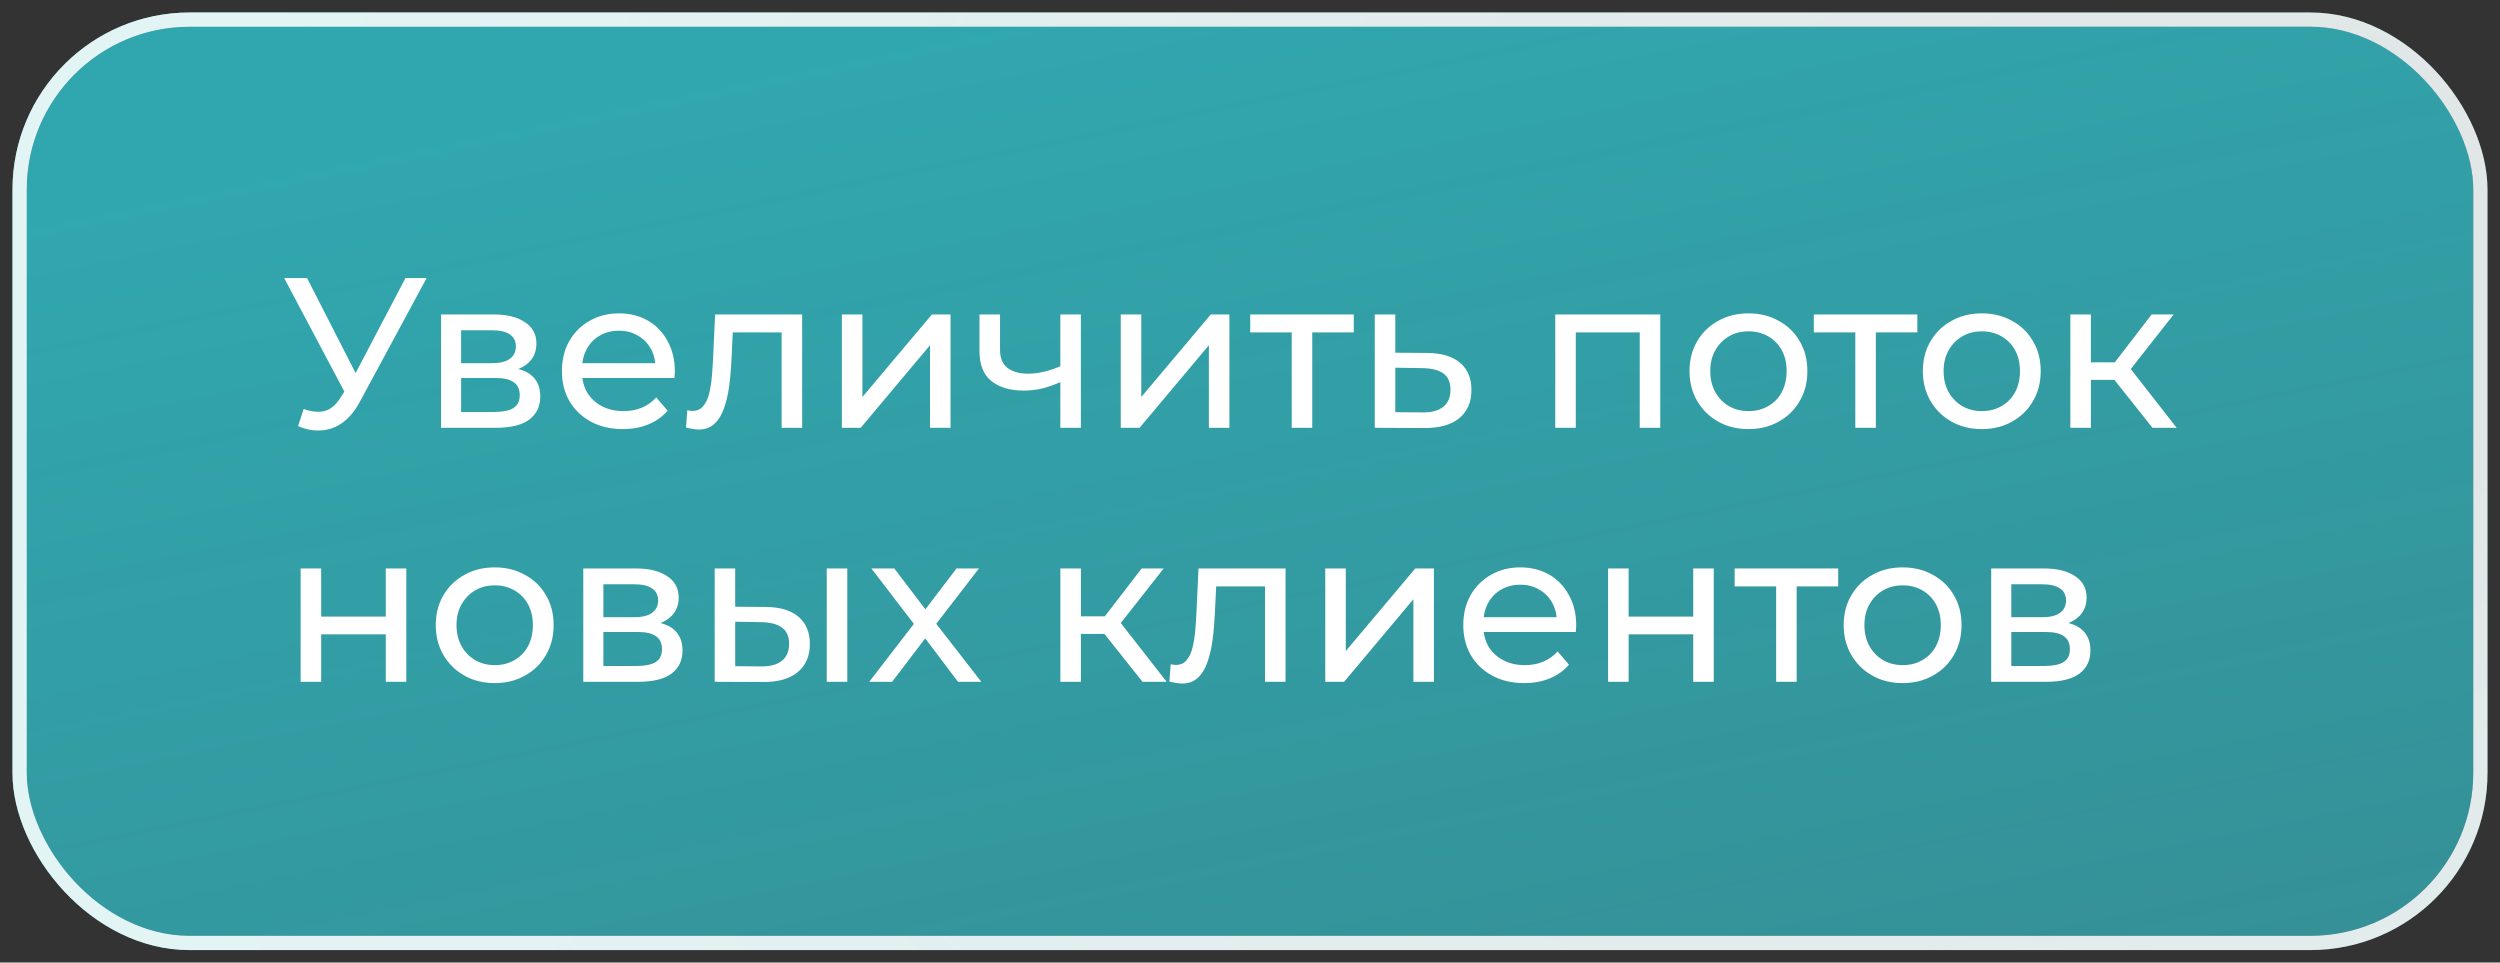 <?xml version="1.0" encoding="UTF-8"?> <svg xmlns="http://www.w3.org/2000/svg" width="187" height="72" viewBox="0 0 187 72" fill="none"><rect x="0" y="0" width="187" height="72" fill="#333333" stroke="none"/><g data-figma-bg-blur-radius="100"><rect x="2" y="2" width="183" height="68" rx="12.182" fill="url(#paint0_linear_416_396)"></rect><rect x="1.467" y="1.467" width="184.066" height="69.066" rx="12.715" stroke="url(#paint1_radial_416_396)" stroke-opacity="0.85" stroke-width="1.066"></rect><rect x="1.467" y="1.467" width="184.066" height="69.066" rx="12.715" stroke="white" stroke-opacity="0.85" stroke-width="1.066"></rect></g><path d="M22.712 30.592C23.267 30.795 23.779 30.848 24.248 30.752C24.717 30.645 25.139 30.288 25.512 29.68L26.056 28.816L26.216 28.64L30.328 20.8H31.912L26.936 30.016C26.563 30.72 26.125 31.253 25.624 31.616C25.133 31.968 24.6 32.16 24.024 32.192C23.459 32.235 22.883 32.128 22.296 31.872L22.712 30.592ZM26.168 30.064L21.256 20.8H22.968L27.048 28.784L26.168 30.064ZM32.988 32V23.52H36.924C37.916 23.52 38.695 23.712 39.26 24.096C39.836 24.469 40.124 25.003 40.124 25.696C40.124 26.389 39.852 26.928 39.308 27.312C38.775 27.685 38.065 27.872 37.18 27.872L37.42 27.456C38.433 27.456 39.185 27.643 39.676 28.016C40.167 28.389 40.412 28.939 40.412 29.664C40.412 30.4 40.135 30.976 39.58 31.392C39.036 31.797 38.199 32 37.068 32H32.988ZM34.492 30.816H36.956C37.596 30.816 38.076 30.72 38.396 30.528C38.716 30.325 38.876 30.005 38.876 29.568C38.876 29.12 38.727 28.795 38.428 28.592C38.14 28.379 37.681 28.272 37.052 28.272H34.492V30.816ZM34.492 27.168H36.796C37.383 27.168 37.825 27.061 38.124 26.848C38.433 26.624 38.588 26.315 38.588 25.92C38.588 25.515 38.433 25.211 38.124 25.008C37.825 24.805 37.383 24.704 36.796 24.704H34.492V27.168ZM46.592 32.096C45.685 32.096 44.886 31.909 44.192 31.536C43.51 31.163 42.976 30.651 42.592 30C42.219 29.349 42.032 28.603 42.032 27.76C42.032 26.917 42.214 26.171 42.576 25.52C42.95 24.869 43.456 24.363 44.096 24C44.747 23.627 45.477 23.44 46.288 23.44C47.109 23.44 47.835 23.621 48.464 23.984C49.093 24.347 49.584 24.859 49.936 25.52C50.299 26.171 50.48 26.933 50.48 27.808C50.48 27.872 50.475 27.947 50.464 28.032C50.464 28.117 50.459 28.197 50.448 28.272H43.232V27.168H49.648L49.024 27.552C49.035 27.008 48.923 26.523 48.688 26.096C48.453 25.669 48.128 25.339 47.712 25.104C47.307 24.859 46.832 24.736 46.288 24.736C45.755 24.736 45.28 24.859 44.864 25.104C44.448 25.339 44.123 25.675 43.888 26.112C43.654 26.539 43.536 27.029 43.536 27.584V27.84C43.536 28.405 43.664 28.912 43.92 29.36C44.187 29.797 44.555 30.139 45.024 30.384C45.493 30.629 46.032 30.752 46.64 30.752C47.142 30.752 47.595 30.667 48 30.496C48.416 30.325 48.779 30.069 49.088 29.728L49.936 30.72C49.552 31.168 49.072 31.509 48.496 31.744C47.931 31.979 47.296 32.096 46.592 32.096ZM51.314 31.984L51.41 30.688C51.485 30.699 51.554 30.709 51.618 30.72C51.682 30.731 51.741 30.736 51.794 30.736C52.136 30.736 52.402 30.619 52.594 30.384C52.797 30.149 52.946 29.84 53.042 29.456C53.138 29.061 53.208 28.619 53.25 28.128C53.293 27.637 53.325 27.147 53.346 26.656L53.49 23.52H60.002V32H58.466V24.416L58.834 24.864H54.482L54.834 24.4L54.722 26.752C54.69 27.499 54.632 28.197 54.546 28.848C54.461 29.499 54.328 30.069 54.146 30.56C53.976 31.051 53.736 31.435 53.426 31.712C53.128 31.989 52.738 32.128 52.258 32.128C52.12 32.128 51.97 32.112 51.81 32.08C51.661 32.059 51.496 32.027 51.314 31.984ZM62.972 32V23.52H64.508V29.696L69.708 23.52H71.1V32H69.564V25.824L64.38 32H62.972ZM79.426 28.528C78.978 28.741 78.514 28.912 78.034 29.04C77.564 29.157 77.079 29.216 76.578 29.216C75.554 29.216 74.743 28.976 74.146 28.496C73.559 28.016 73.266 27.275 73.266 26.272V23.52H74.802V26.176C74.802 26.784 74.988 27.232 75.362 27.52C75.746 27.808 76.258 27.952 76.898 27.952C77.303 27.952 77.719 27.899 78.146 27.792C78.583 27.685 79.01 27.536 79.426 27.344V28.528ZM79.314 32V23.52H80.85V32H79.314ZM83.832 32V23.52H85.368V29.696L90.568 23.52H91.96V32H90.424V25.824L85.24 32H83.832ZM96.621 32V24.464L97.005 24.864H93.517V23.52H101.261V24.864H97.789L98.157 24.464V32H96.621ZM106.752 26.4C107.829 26.411 108.65 26.656 109.216 27.136C109.781 27.616 110.064 28.293 110.064 29.168C110.064 30.085 109.754 30.795 109.136 31.296C108.517 31.787 107.642 32.027 106.512 32.016L102.832 32V23.52H104.368V26.384L106.752 26.4ZM106.384 30.848C107.077 30.859 107.6 30.72 107.952 30.432C108.314 30.144 108.496 29.717 108.496 29.152C108.496 28.597 108.32 28.192 107.968 27.936C107.616 27.68 107.088 27.547 106.384 27.536L104.368 27.504V30.832L106.384 30.848ZM116.332 32V23.52H124.188V32H122.652V24.48L123.02 24.864H117.5L117.868 24.48V32H116.332ZM130.792 32.096C129.939 32.096 129.181 31.909 128.52 31.536C127.859 31.163 127.336 30.651 126.952 30C126.568 29.339 126.376 28.592 126.376 27.76C126.376 26.917 126.568 26.171 126.952 25.52C127.336 24.869 127.859 24.363 128.52 24C129.181 23.627 129.939 23.44 130.792 23.44C131.635 23.44 132.387 23.627 133.048 24C133.72 24.363 134.243 24.869 134.616 25.52C135 26.16 135.192 26.907 135.192 27.76C135.192 28.603 135 29.349 134.616 30C134.243 30.651 133.72 31.163 133.048 31.536C132.387 31.909 131.635 32.096 130.792 32.096ZM130.792 30.752C131.336 30.752 131.821 30.629 132.248 30.384C132.685 30.139 133.027 29.792 133.272 29.344C133.517 28.885 133.64 28.357 133.64 27.76C133.64 27.152 133.517 26.629 133.272 26.192C133.027 25.744 132.685 25.397 132.248 25.152C131.821 24.907 131.336 24.784 130.792 24.784C130.248 24.784 129.763 24.907 129.336 25.152C128.909 25.397 128.568 25.744 128.312 26.192C128.056 26.629 127.928 27.152 127.928 27.76C127.928 28.357 128.056 28.885 128.312 29.344C128.568 29.792 128.909 30.139 129.336 30.384C129.763 30.629 130.248 30.752 130.792 30.752ZM138.777 32V24.464L139.161 24.864H135.673V23.52H143.417V24.864H139.945L140.313 24.464V32H138.777ZM148.245 32.096C147.392 32.096 146.634 31.909 145.973 31.536C145.312 31.163 144.789 30.651 144.405 30C144.021 29.339 143.829 28.592 143.829 27.76C143.829 26.917 144.021 26.171 144.405 25.52C144.789 24.869 145.312 24.363 145.973 24C146.634 23.627 147.392 23.44 148.245 23.44C149.088 23.44 149.84 23.627 150.501 24C151.173 24.363 151.696 24.869 152.069 25.52C152.453 26.16 152.645 26.907 152.645 27.76C152.645 28.603 152.453 29.349 152.069 30C151.696 30.651 151.173 31.163 150.501 31.536C149.84 31.909 149.088 32.096 148.245 32.096ZM148.245 30.752C148.789 30.752 149.274 30.629 149.701 30.384C150.138 30.139 150.48 29.792 150.725 29.344C150.97 28.885 151.093 28.357 151.093 27.76C151.093 27.152 150.97 26.629 150.725 26.192C150.48 25.744 150.138 25.397 149.701 25.152C149.274 24.907 148.789 24.784 148.245 24.784C147.701 24.784 147.216 24.907 146.789 25.152C146.362 25.397 146.021 25.744 145.765 26.192C145.509 26.629 145.381 27.152 145.381 27.76C145.381 28.357 145.509 28.885 145.765 29.344C146.021 29.792 146.362 30.139 146.789 30.384C147.216 30.629 147.701 30.752 148.245 30.752ZM161.007 32L157.727 27.872L158.991 27.104L162.815 32H161.007ZM154.863 32V23.52H156.399V32H154.863ZM155.935 28.416V27.104H158.735V28.416H155.935ZM159.119 27.936L157.695 27.744L160.943 23.52H162.591L159.119 27.936ZM22.488 51V42.52H24.024V46.12H28.856V42.52H30.392V51H28.856V47.448H24.024V51H22.488ZM37.011 51.096C36.157 51.096 35.4 50.909 34.739 50.536C34.077 50.163 33.555 49.651 33.171 49C32.787 48.339 32.595 47.592 32.595 46.76C32.595 45.917 32.787 45.171 33.171 44.52C33.555 43.869 34.077 43.363 34.739 43C35.4 42.627 36.157 42.44 37.011 42.44C37.853 42.44 38.605 42.627 39.267 43C39.939 43.363 40.461 43.869 40.835 44.52C41.219 45.16 41.411 45.907 41.411 46.76C41.411 47.603 41.219 48.349 40.835 49C40.461 49.651 39.939 50.163 39.267 50.536C38.605 50.909 37.853 51.096 37.011 51.096ZM37.011 49.752C37.555 49.752 38.04 49.629 38.467 49.384C38.904 49.139 39.245 48.792 39.491 48.344C39.736 47.885 39.859 47.357 39.859 46.76C39.859 46.152 39.736 45.629 39.491 45.192C39.245 44.744 38.904 44.397 38.467 44.152C38.04 43.907 37.555 43.784 37.011 43.784C36.467 43.784 35.981 43.907 35.555 44.152C35.128 44.397 34.787 44.744 34.531 45.192C34.275 45.629 34.147 46.152 34.147 46.76C34.147 47.357 34.275 47.885 34.531 48.344C34.787 48.792 35.128 49.139 35.555 49.384C35.981 49.629 36.467 49.752 37.011 49.752ZM43.629 51V42.52H47.565C48.557 42.52 49.335 42.712 49.901 43.096C50.477 43.469 50.765 44.003 50.765 44.696C50.765 45.389 50.493 45.928 49.949 46.312C49.415 46.685 48.706 46.872 47.821 46.872L48.061 46.456C49.074 46.456 49.826 46.643 50.317 47.016C50.807 47.389 51.053 47.939 51.053 48.664C51.053 49.4 50.775 49.976 50.221 50.392C49.677 50.797 48.839 51 47.709 51H43.629ZM45.133 49.816H47.597C48.237 49.816 48.717 49.72 49.037 49.528C49.357 49.325 49.517 49.005 49.517 48.568C49.517 48.12 49.367 47.795 49.069 47.592C48.781 47.379 48.322 47.272 47.693 47.272H45.133V49.816ZM45.133 46.168H47.437C48.023 46.168 48.466 46.061 48.765 45.848C49.074 45.624 49.229 45.315 49.229 44.92C49.229 44.515 49.074 44.211 48.765 44.008C48.466 43.805 48.023 43.704 47.437 43.704H45.133V46.168ZM61.841 51V42.52H63.377V51H61.841ZM57.281 45.4C58.358 45.411 59.174 45.656 59.729 46.136C60.294 46.616 60.577 47.293 60.577 48.168C60.577 49.085 60.267 49.795 59.649 50.296C59.041 50.787 58.166 51.027 57.025 51.016L53.457 51V42.52H54.993V45.384L57.281 45.4ZM56.913 49.848C57.595 49.859 58.118 49.72 58.481 49.432C58.843 49.144 59.025 48.717 59.025 48.152C59.025 47.597 58.843 47.192 58.481 46.936C58.129 46.68 57.606 46.547 56.913 46.536L54.993 46.504V49.832L56.913 49.848ZM65.019 51L68.667 46.264L68.651 47.048L65.179 42.52H66.891L69.547 46.008H68.891L71.547 42.52H73.227L69.707 47.08L69.723 46.264L73.403 51H71.659L68.859 47.288L69.483 47.384L66.731 51H65.019ZM85.46 51L82.18 46.872L83.444 46.104L87.268 51H85.46ZM79.316 51V42.52H80.852V51H79.316ZM80.388 47.416V46.104H83.188V47.416H80.388ZM83.572 46.936L82.148 46.744L85.396 42.52H87.044L83.572 46.936ZM87.471 50.984L87.567 49.688C87.641 49.699 87.711 49.709 87.775 49.72C87.839 49.731 87.897 49.736 87.951 49.736C88.292 49.736 88.559 49.619 88.751 49.384C88.953 49.149 89.103 48.84 89.199 48.456C89.295 48.061 89.364 47.619 89.407 47.128C89.449 46.637 89.481 46.147 89.503 45.656L89.647 42.52H96.159V51H94.623V43.416L94.991 43.864H90.639L90.991 43.4L90.879 45.752C90.847 46.499 90.788 47.197 90.703 47.848C90.617 48.499 90.484 49.069 90.303 49.56C90.132 50.051 89.892 50.435 89.583 50.712C89.284 50.989 88.895 51.128 88.415 51.128C88.276 51.128 88.127 51.112 87.967 51.08C87.817 51.059 87.652 51.027 87.471 50.984ZM99.129 51V42.52H100.665V48.696L105.865 42.52H107.257V51H105.721V44.824L100.537 51H99.129ZM114.014 51.096C113.107 51.096 112.307 50.909 111.614 50.536C110.931 50.163 110.398 49.651 110.014 49C109.641 48.349 109.454 47.603 109.454 46.76C109.454 45.917 109.635 45.171 109.998 44.52C110.371 43.869 110.878 43.363 111.518 43C112.169 42.627 112.899 42.44 113.71 42.44C114.531 42.44 115.257 42.621 115.886 42.984C116.515 43.347 117.006 43.859 117.358 44.52C117.721 45.171 117.902 45.933 117.902 46.808C117.902 46.872 117.897 46.947 117.886 47.032C117.886 47.117 117.881 47.197 117.87 47.272H110.654V46.168H117.07L116.446 46.552C116.457 46.008 116.345 45.523 116.11 45.096C115.875 44.669 115.55 44.339 115.134 44.104C114.729 43.859 114.254 43.736 113.71 43.736C113.177 43.736 112.702 43.859 112.286 44.104C111.87 44.339 111.545 44.675 111.31 45.112C111.075 45.539 110.958 46.029 110.958 46.584V46.84C110.958 47.405 111.086 47.912 111.342 48.36C111.609 48.797 111.977 49.139 112.446 49.384C112.915 49.629 113.454 49.752 114.062 49.752C114.563 49.752 115.017 49.667 115.422 49.496C115.838 49.325 116.201 49.069 116.51 48.728L117.358 49.72C116.974 50.168 116.494 50.509 115.918 50.744C115.353 50.979 114.718 51.096 114.014 51.096ZM120.285 51V42.52H121.821V46.12H126.653V42.52H128.189V51H126.653V47.448H121.821V51H120.285ZM132.856 51V43.464L133.24 43.864H129.752V42.52H137.496V43.864H134.024L134.391 43.464V51H132.856ZM142.323 51.096C141.47 51.096 140.712 50.909 140.051 50.536C139.39 50.163 138.867 49.651 138.483 49C138.099 48.339 137.907 47.592 137.907 46.76C137.907 45.917 138.099 45.171 138.483 44.52C138.867 43.869 139.39 43.363 140.051 43C140.712 42.627 141.47 42.44 142.323 42.44C143.166 42.44 143.918 42.627 144.579 43C145.251 43.363 145.774 43.869 146.147 44.52C146.531 45.16 146.723 45.907 146.723 46.76C146.723 47.603 146.531 48.349 146.147 49C145.774 49.651 145.251 50.163 144.579 50.536C143.918 50.909 143.166 51.096 142.323 51.096ZM142.323 49.752C142.867 49.752 143.352 49.629 143.779 49.384C144.216 49.139 144.558 48.792 144.803 48.344C145.048 47.885 145.171 47.357 145.171 46.76C145.171 46.152 145.048 45.629 144.803 45.192C144.558 44.744 144.216 44.397 143.779 44.152C143.352 43.907 142.867 43.784 142.323 43.784C141.779 43.784 141.294 43.907 140.867 44.152C140.44 44.397 140.099 44.744 139.843 45.192C139.587 45.629 139.459 46.152 139.459 46.76C139.459 47.357 139.587 47.885 139.843 48.344C140.099 48.792 140.44 49.139 140.867 49.384C141.294 49.629 141.779 49.752 142.323 49.752ZM148.941 51V42.52H152.877C153.869 42.52 154.648 42.712 155.213 43.096C155.789 43.469 156.077 44.003 156.077 44.696C156.077 45.389 155.805 45.928 155.261 46.312C154.728 46.685 154.018 46.872 153.133 46.872L153.373 46.456C154.386 46.456 155.138 46.643 155.629 47.016C156.12 47.389 156.365 47.939 156.365 48.664C156.365 49.4 156.088 49.976 155.533 50.392C154.989 50.797 154.152 51 153.021 51H148.941ZM150.445 49.816H152.909C153.549 49.816 154.029 49.72 154.349 49.528C154.669 49.325 154.829 49.005 154.829 48.568C154.829 48.12 154.68 47.795 154.381 47.592C154.093 47.379 153.634 47.272 153.005 47.272H150.445V49.816ZM150.445 46.168H152.749C153.336 46.168 153.778 46.061 154.077 45.848C154.386 45.624 154.541 45.315 154.541 44.92C154.541 44.515 154.386 44.211 154.077 44.008C153.778 43.805 153.336 43.704 152.749 43.704H150.445V46.168Z" fill="white"></path><defs><clipPath id="bgblur_0_416_396_clip_path" transform="translate(99.066 99.066)"><rect x="2" y="2" width="183" height="68" rx="12.182"></rect></clipPath><linearGradient id="paint0_linear_416_396" x1="21.5" y1="9.5" x2="54.394" y2="170.203" gradientUnits="userSpaceOnUse"><stop stop-color="#30B4BD" stop-opacity="0.9"></stop><stop offset="1" stop-color="#3ABAC3" stop-opacity="0.55"></stop></linearGradient><radialGradient id="paint1_radial_416_396" cx="0" cy="0" r="1" gradientUnits="userSpaceOnUse" gradientTransform="translate(168.788 23.248) rotate(167.185) scale(165.047 102.11)"><stop stop-color="#46CDD6" stop-opacity="0.2"></stop><stop offset="1" stop-color="#46CDD6"></stop></radialGradient></defs></svg> 